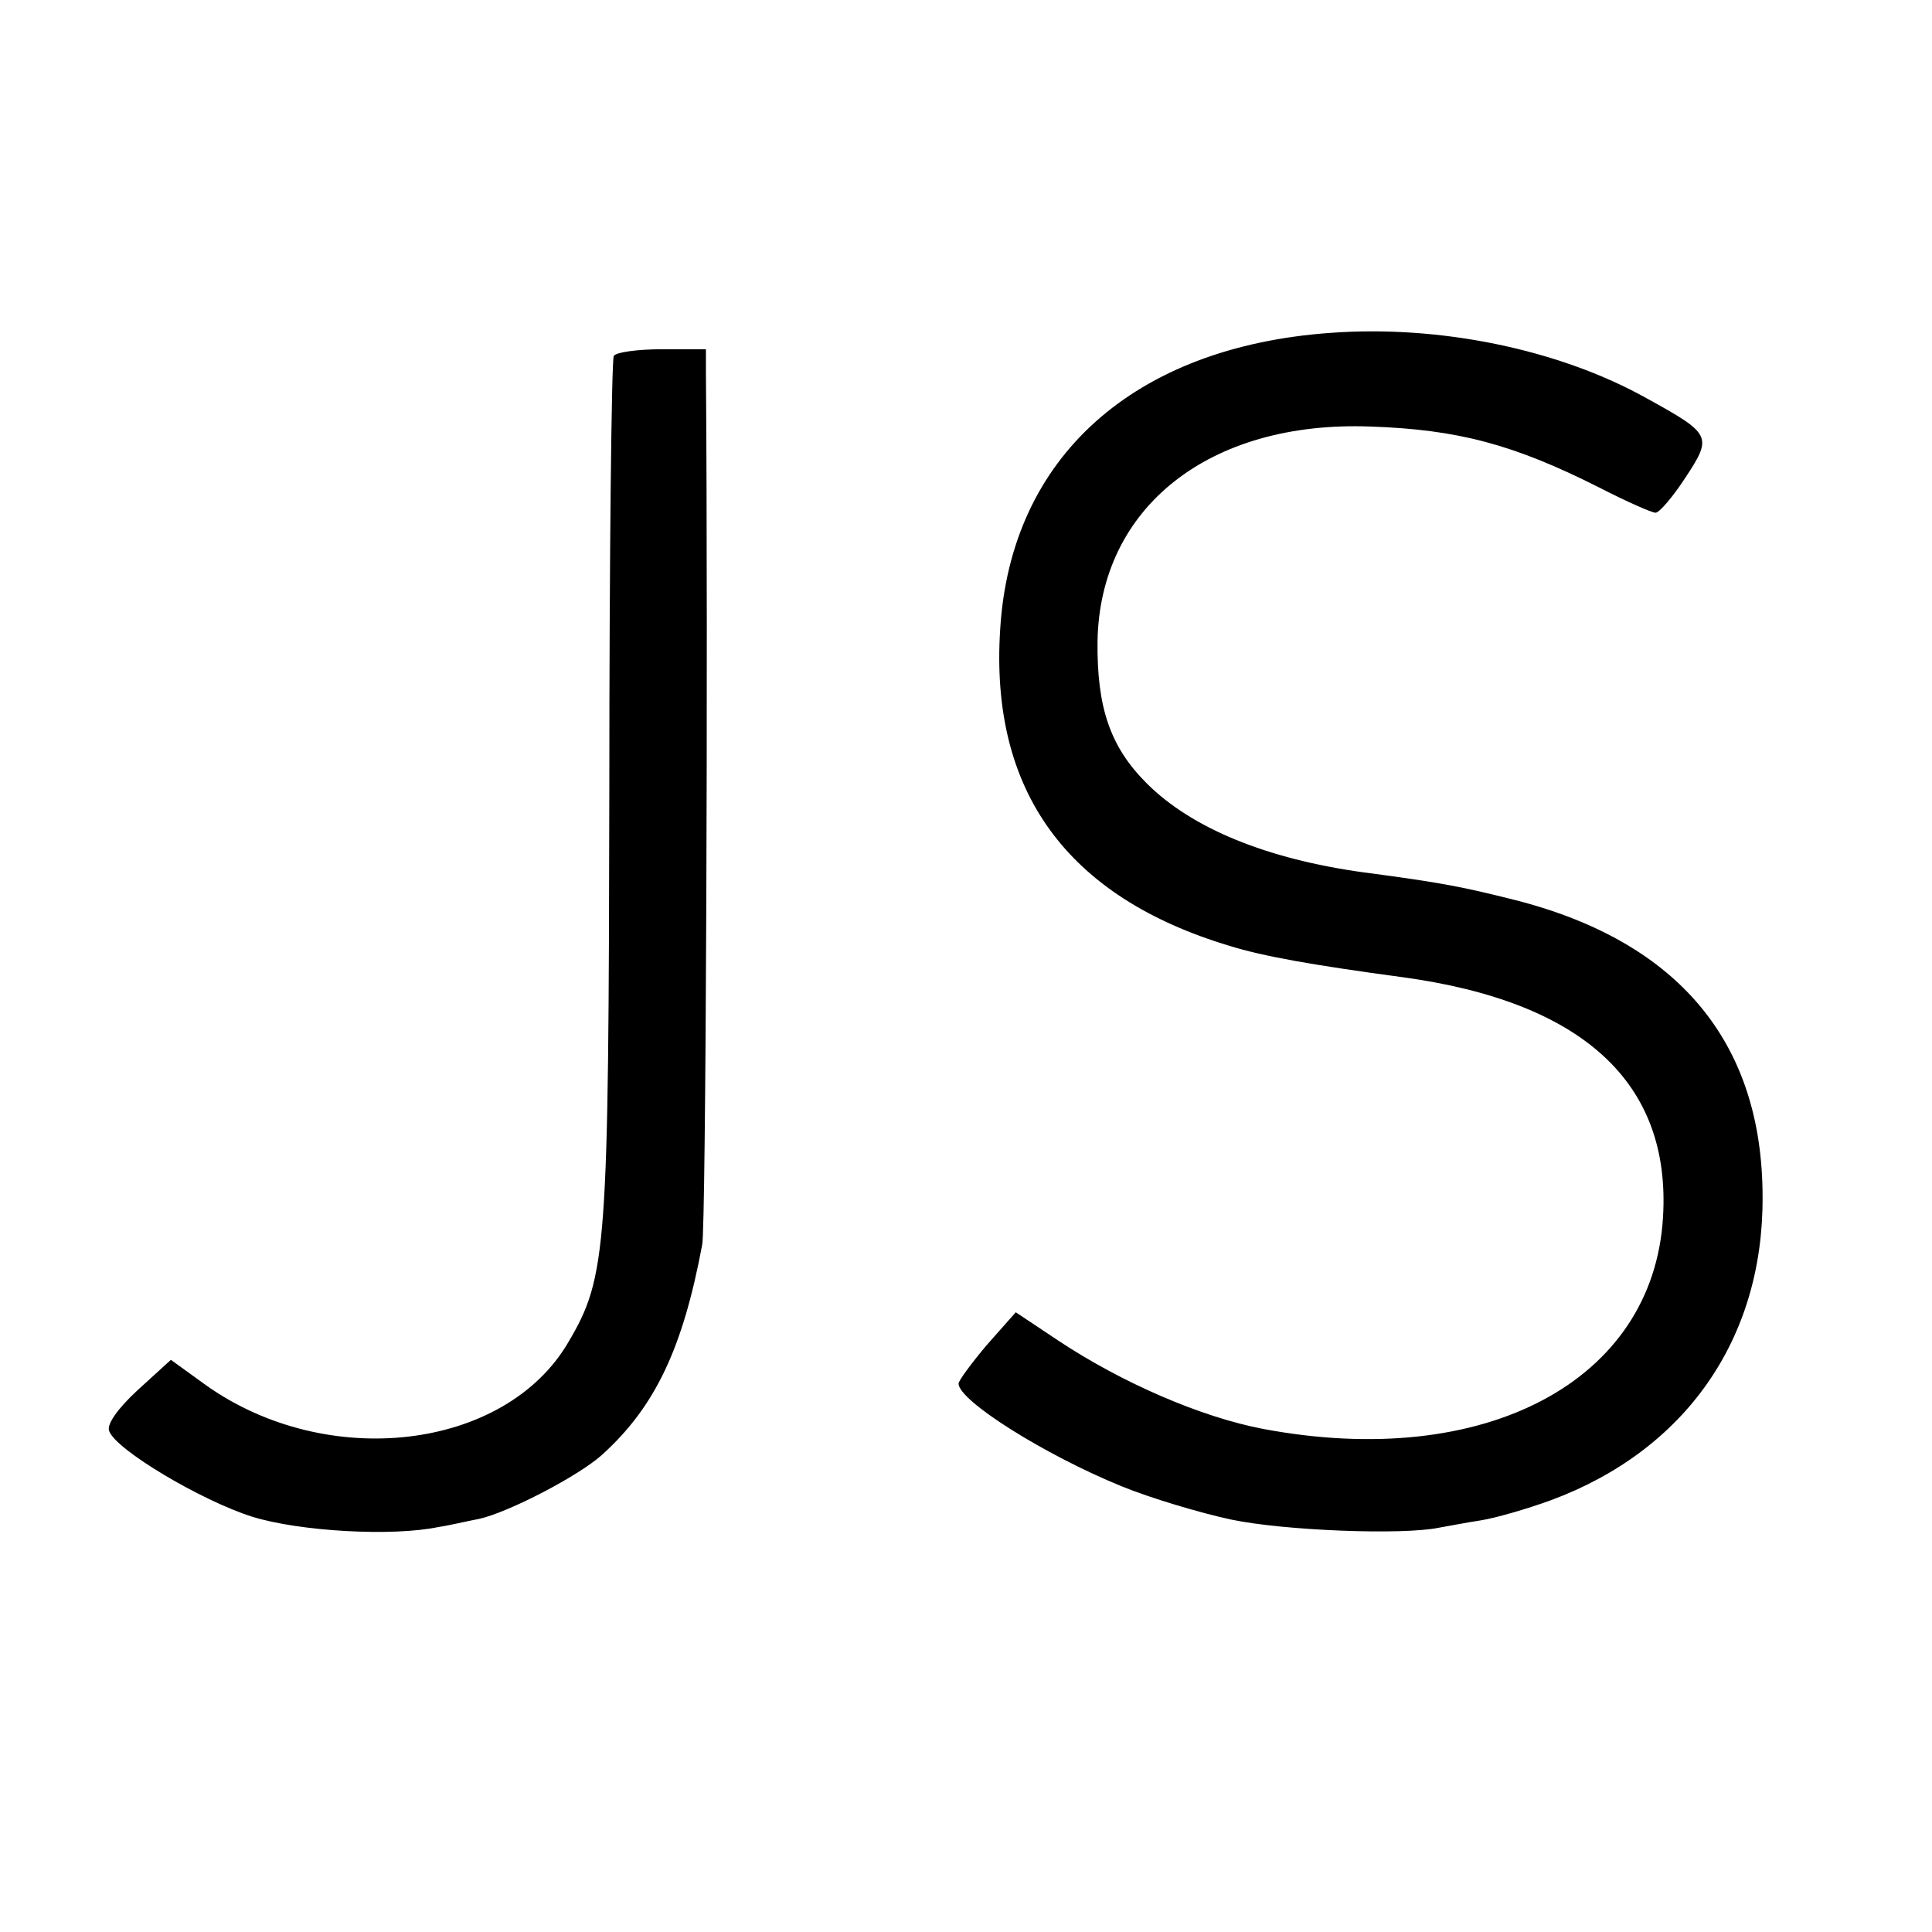 <svg version="1.0" xmlns="http://www.w3.org/2000/svg" width="346.667" height="346.667" viewBox="0 0 260 260"><path d="M179 44.8c-26.4 1.9-43 16.7-44.4 39.9-1.4 21.7 8.9 36 30.9 42.6 4.5 1.4 11.3 2.6 23.2 4.2 24.3 3.3 36.2 14.2 35.1 32.3-1.3 22.1-24 34.1-53.8 28.5-8.4-1.6-19-6.2-27.6-11.9l-5.7-3.8-3.9 4.4c-2.1 2.5-3.8 4.8-3.8 5.2 0 2.3 11.6 9.6 21.9 13.8 3.9 1.6 10.6 3.6 14.8 4.5 7.2 1.5 23 2.1 27.9 1.1 1.2-.2 3.7-.7 5.7-1 1.9-.3 6.1-1.5 9.4-2.7 18.1-6.7 28.6-21.7 28.5-40.8 0-20.8-11.3-34.4-33.4-40-6.8-1.7-9.6-2.3-20.3-3.7-13-1.8-23.1-5.9-29.2-12-4.9-4.9-6.7-10.2-6.6-19.1.3-18 15-29.7 36.7-28.9 11.8.4 19.3 2.4 30.8 8.2 3.7 1.9 7.1 3.4 7.6 3.4s2.3-2.1 4-4.7c3.7-5.6 3.5-5.9-5.2-10.7-11.8-6.6-27.9-9.9-42.6-8.8zM82.6 47.9c-.3.5-.6 26.7-.6 58.2-.1 62-.3 65.7-5.5 74.5C68 195.2 44 198 27.7 186.4L23 183l-4.5 4.1c-2.6 2.4-4.2 4.6-3.8 5.5.9 2.5 12.3 9.3 19.2 11.5 6.4 2 18.9 2.7 25.1 1.4 1.4-.2 3.9-.8 5.5-1.1 4-.9 13.4-5.8 16.5-8.6 7.2-6.5 10.9-14.4 13.5-28.3.5-2.2.8-79.9.5-117.3V47h-5.9c-3.3 0-6.2.4-6.5.9z"/></svg>